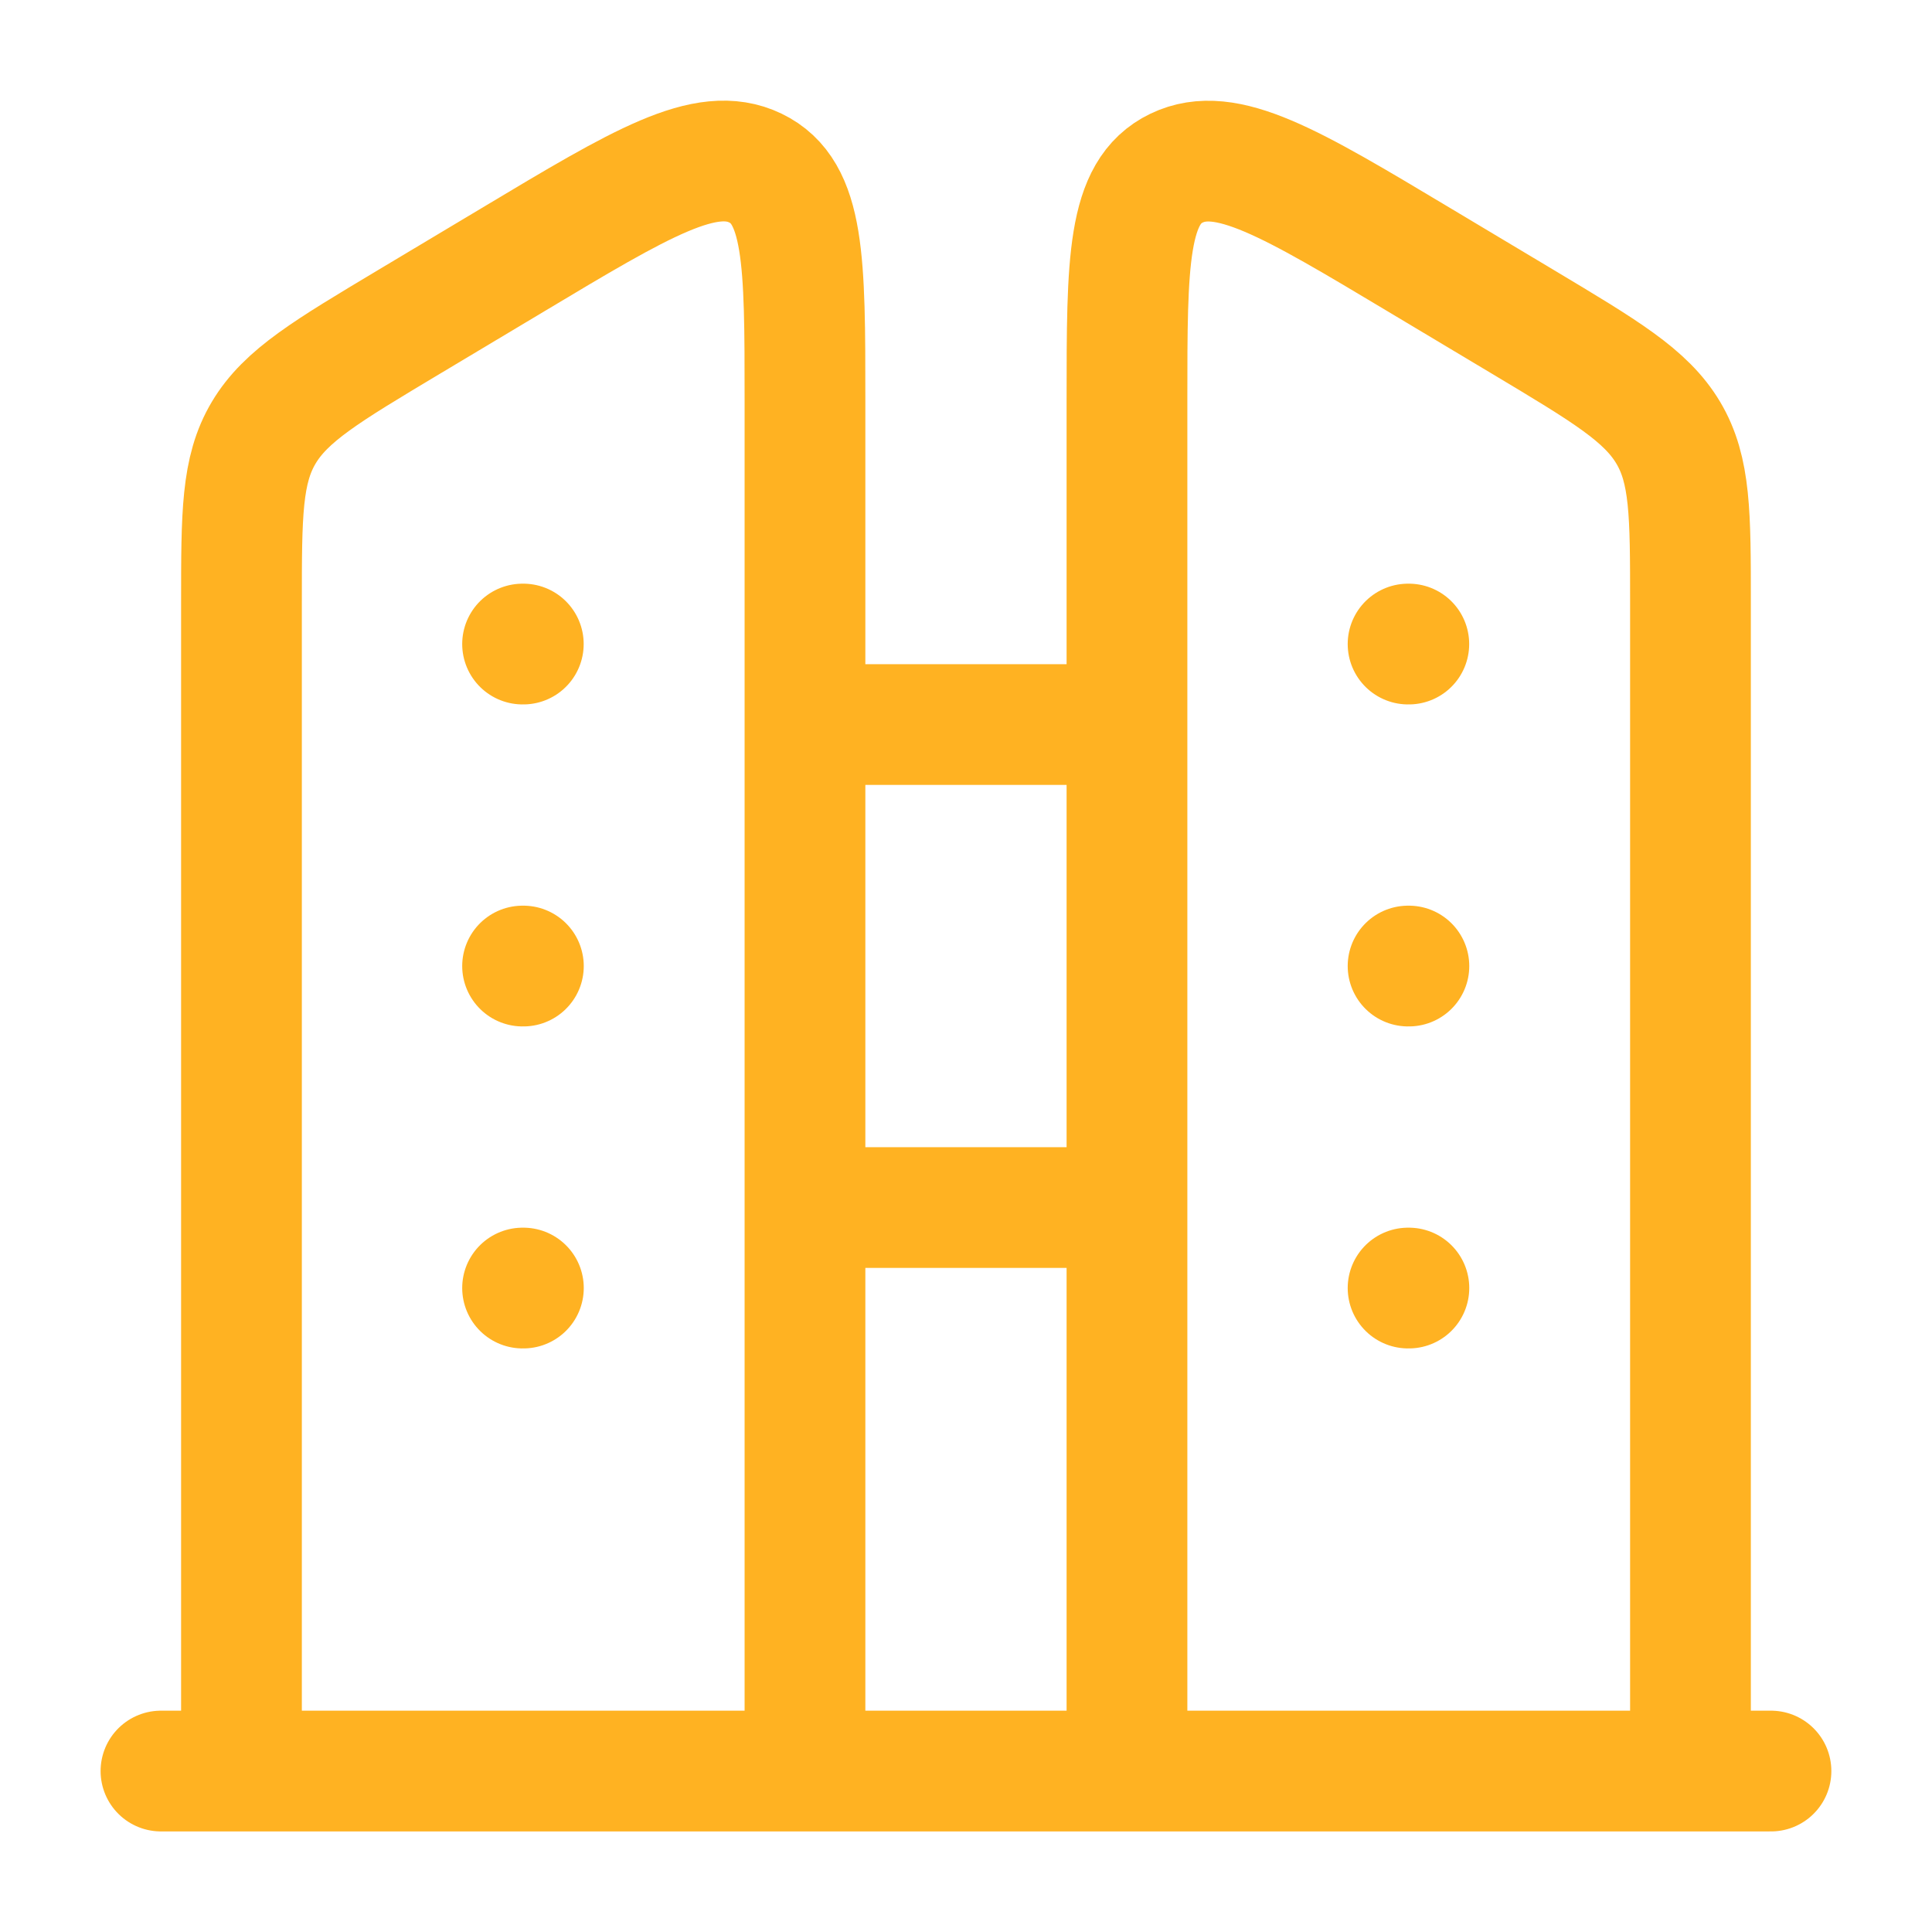 <svg width="282" height="282" viewBox="0 0 282 282" fill="none" xmlns="http://www.w3.org/2000/svg">
<path d="M258.496 258.507H23.496M164.496 105.757H117.496M164.496 176.257H117.496M76.383 94.007H76.277M76.395 141.007H76.277M76.395 188.007H76.277M205.633 94.007H205.527M205.645 141.007H205.527M205.645 188.007H205.527M246.746 87.956C246.746 75.055 246.746 68.616 243.503 63.164C240.26 57.712 234.279 54.163 222.33 47.007L207.125 37.913C188.36 26.68 178.972 21.063 171.734 24.541C164.496 28.019 164.496 38.136 164.496 58.37V258.507H246.746V87.956ZM35.246 87.956C35.246 75.055 35.246 68.616 38.489 63.164C41.732 57.712 47.713 54.163 59.663 47.007L74.867 37.913C93.644 26.668 103.02 21.04 110.258 24.53C117.496 28.019 117.496 38.136 117.496 58.37V258.507H35.246V87.956Z" stroke="#FFB222" stroke-width="17.625" stroke-linecap="round" stroke-linejoin="round"/>
</svg>
